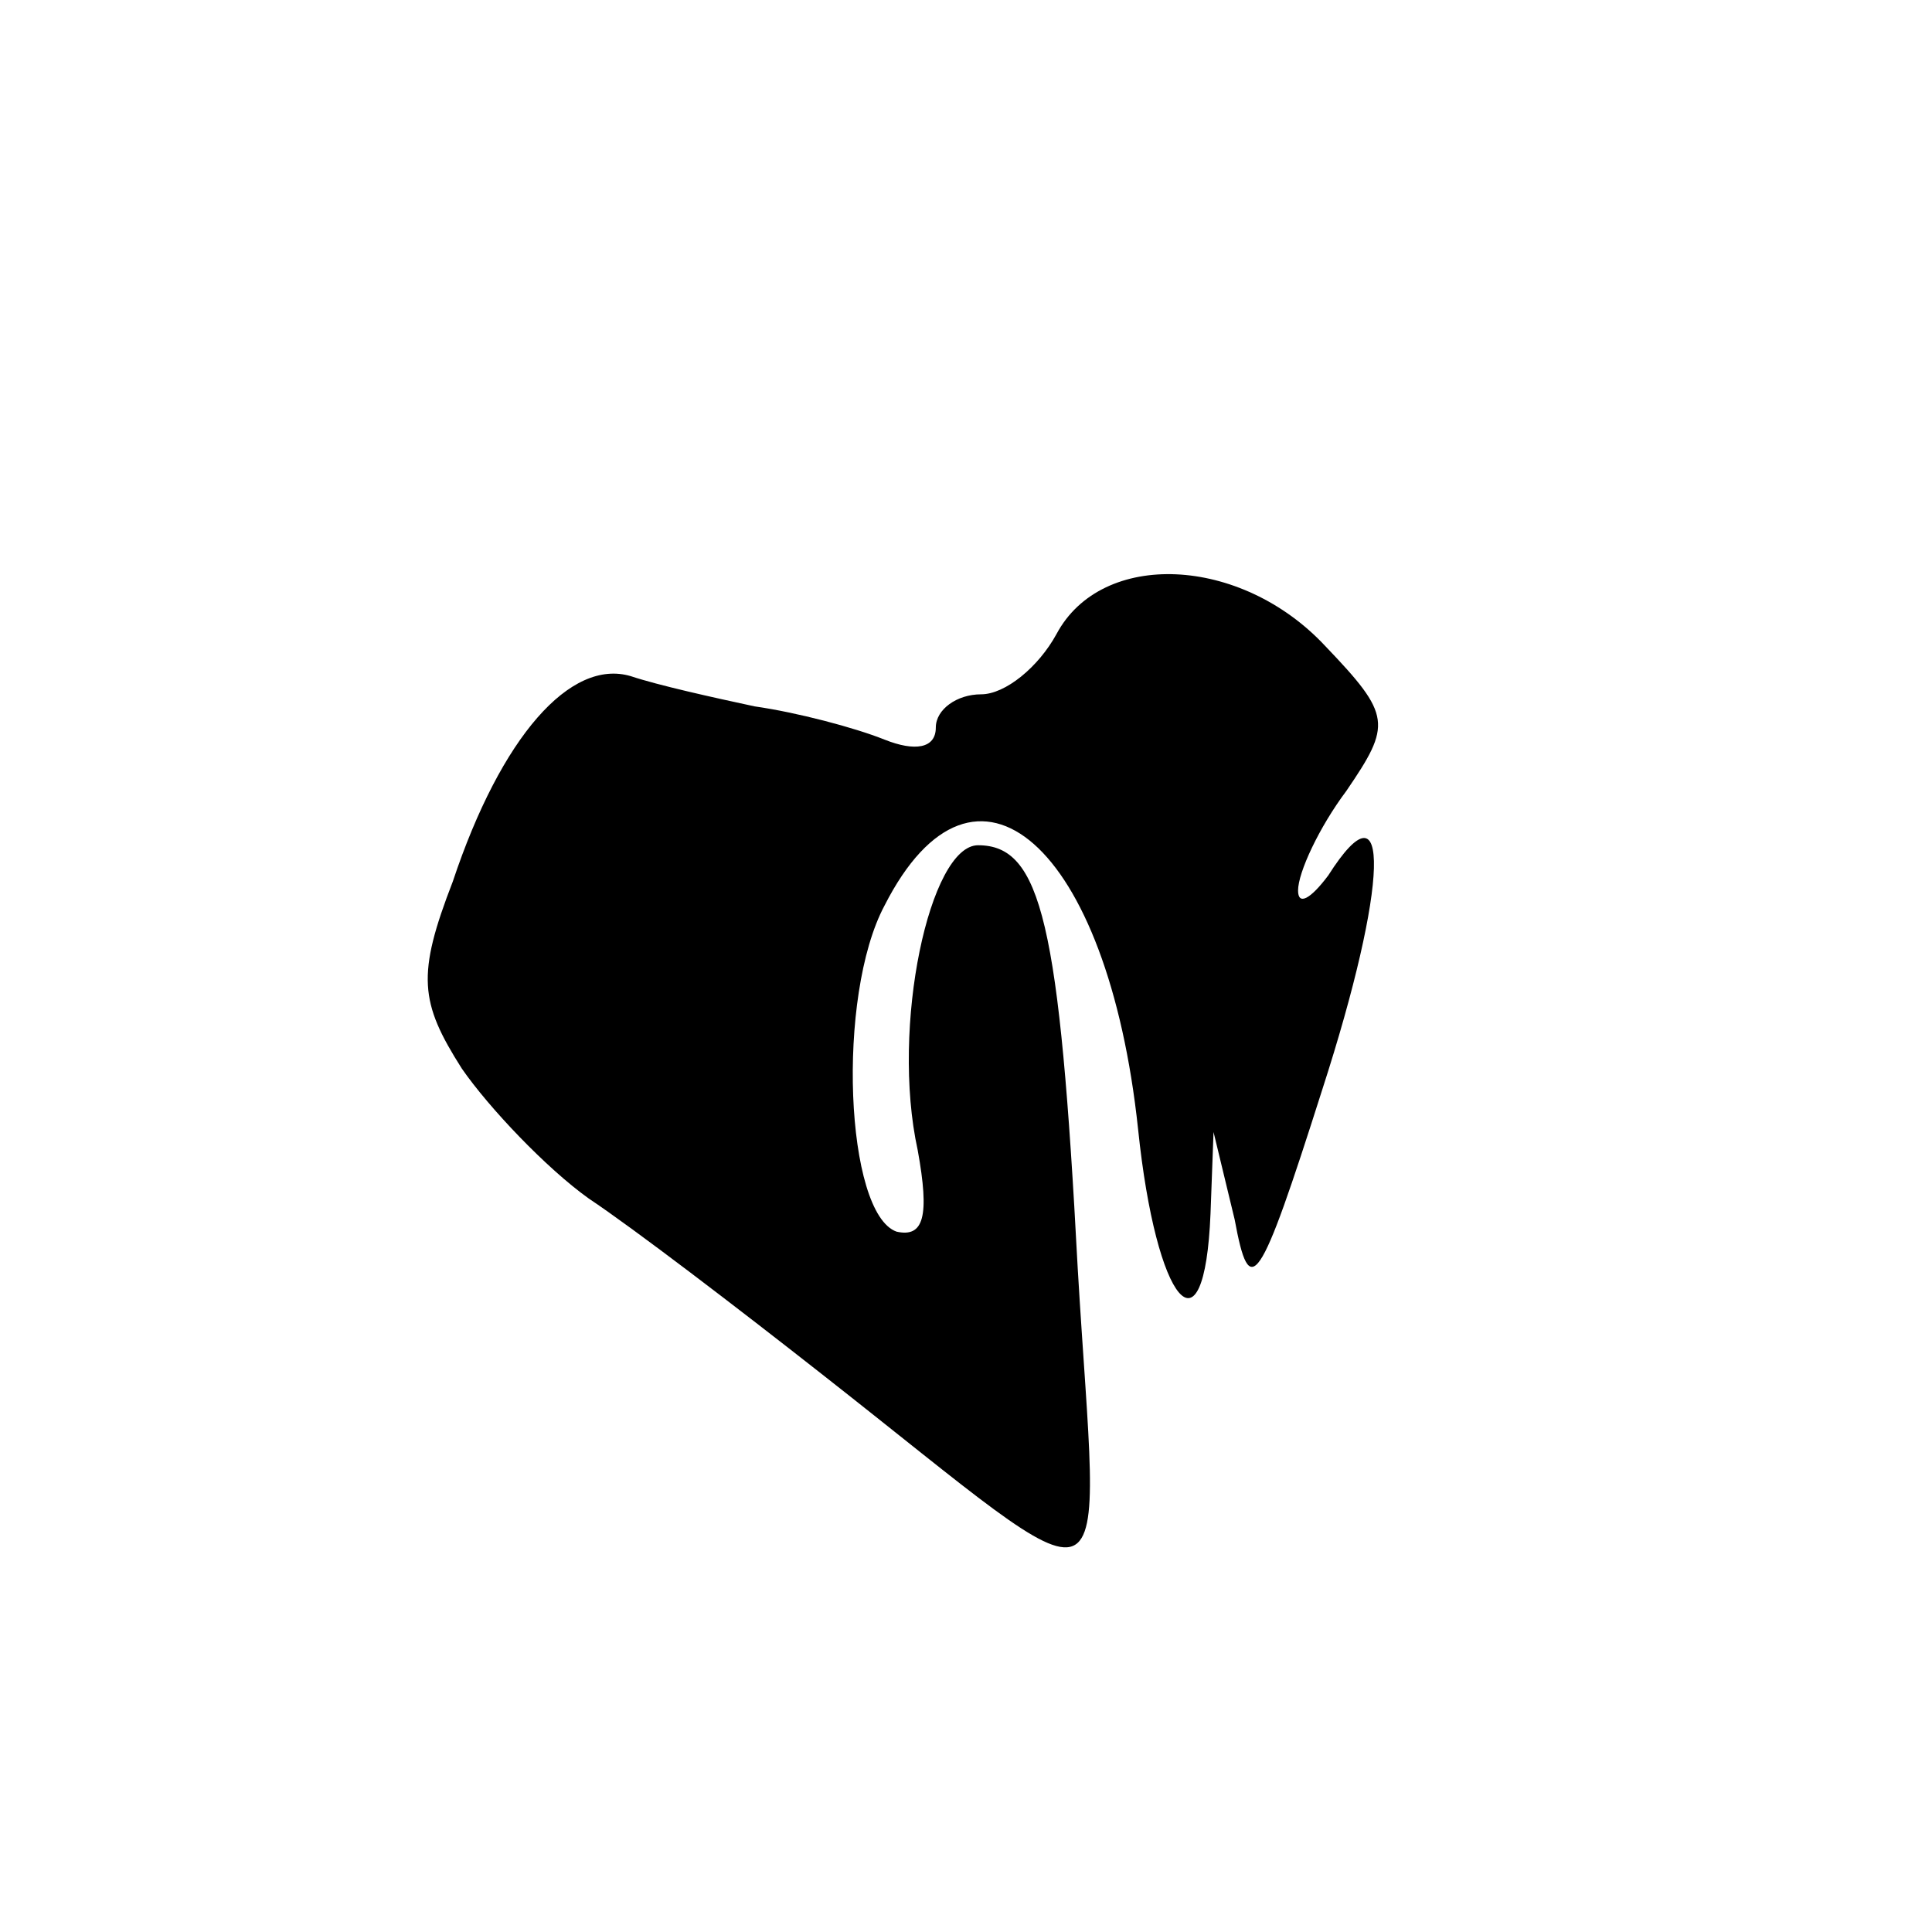 <?xml version="1.0" standalone="no"?>
<!DOCTYPE svg PUBLIC "-//W3C//DTD SVG 20010904//EN"
 "http://www.w3.org/TR/2001/REC-SVG-20010904/DTD/svg10.dtd">
<svg version="1.0" xmlns="http://www.w3.org/2000/svg"
 width="64pt" height="64pt" viewBox="0 0 64 64"
 preserveAspectRatio="xMidYMid meet">
<g transform="translate(0,64) scale(0.1,-0.1)"
fill="#000000" stroke="none">
<path d="M350 430 c-6 -11 -17 -20 -25 -20 -8 0 -15 -5 -15 -11 0 -7 -7 -8
-17 -4 -10 4 -29 9 -43 11 -14 3 -32 7 -41 10 -20 6 -43 -20 -59 -68 -12 -31
-11 -40 3 -62 9 -13 28 -33 42 -43 15 -10 49 -36 77 -58 102 -80 92 -84 85 35
-6 114 -12 140 -33 140 -16 0 -29 -60 -20 -101 4 -22 2 -29 -7 -27 -17 6 -20
78 -4 108 30 59 74 20 84 -74 6 -58 22 -77 24 -28 l1 27 7 -29 c5 -27 8 -23
29 43 22 68 23 104 2 71 -6 -8 -10 -10 -10 -5 0 6 7 21 16 33 15 22 15 25 -7
48 -28 30 -74 32 -89 4z"/>
</g>
</svg>
